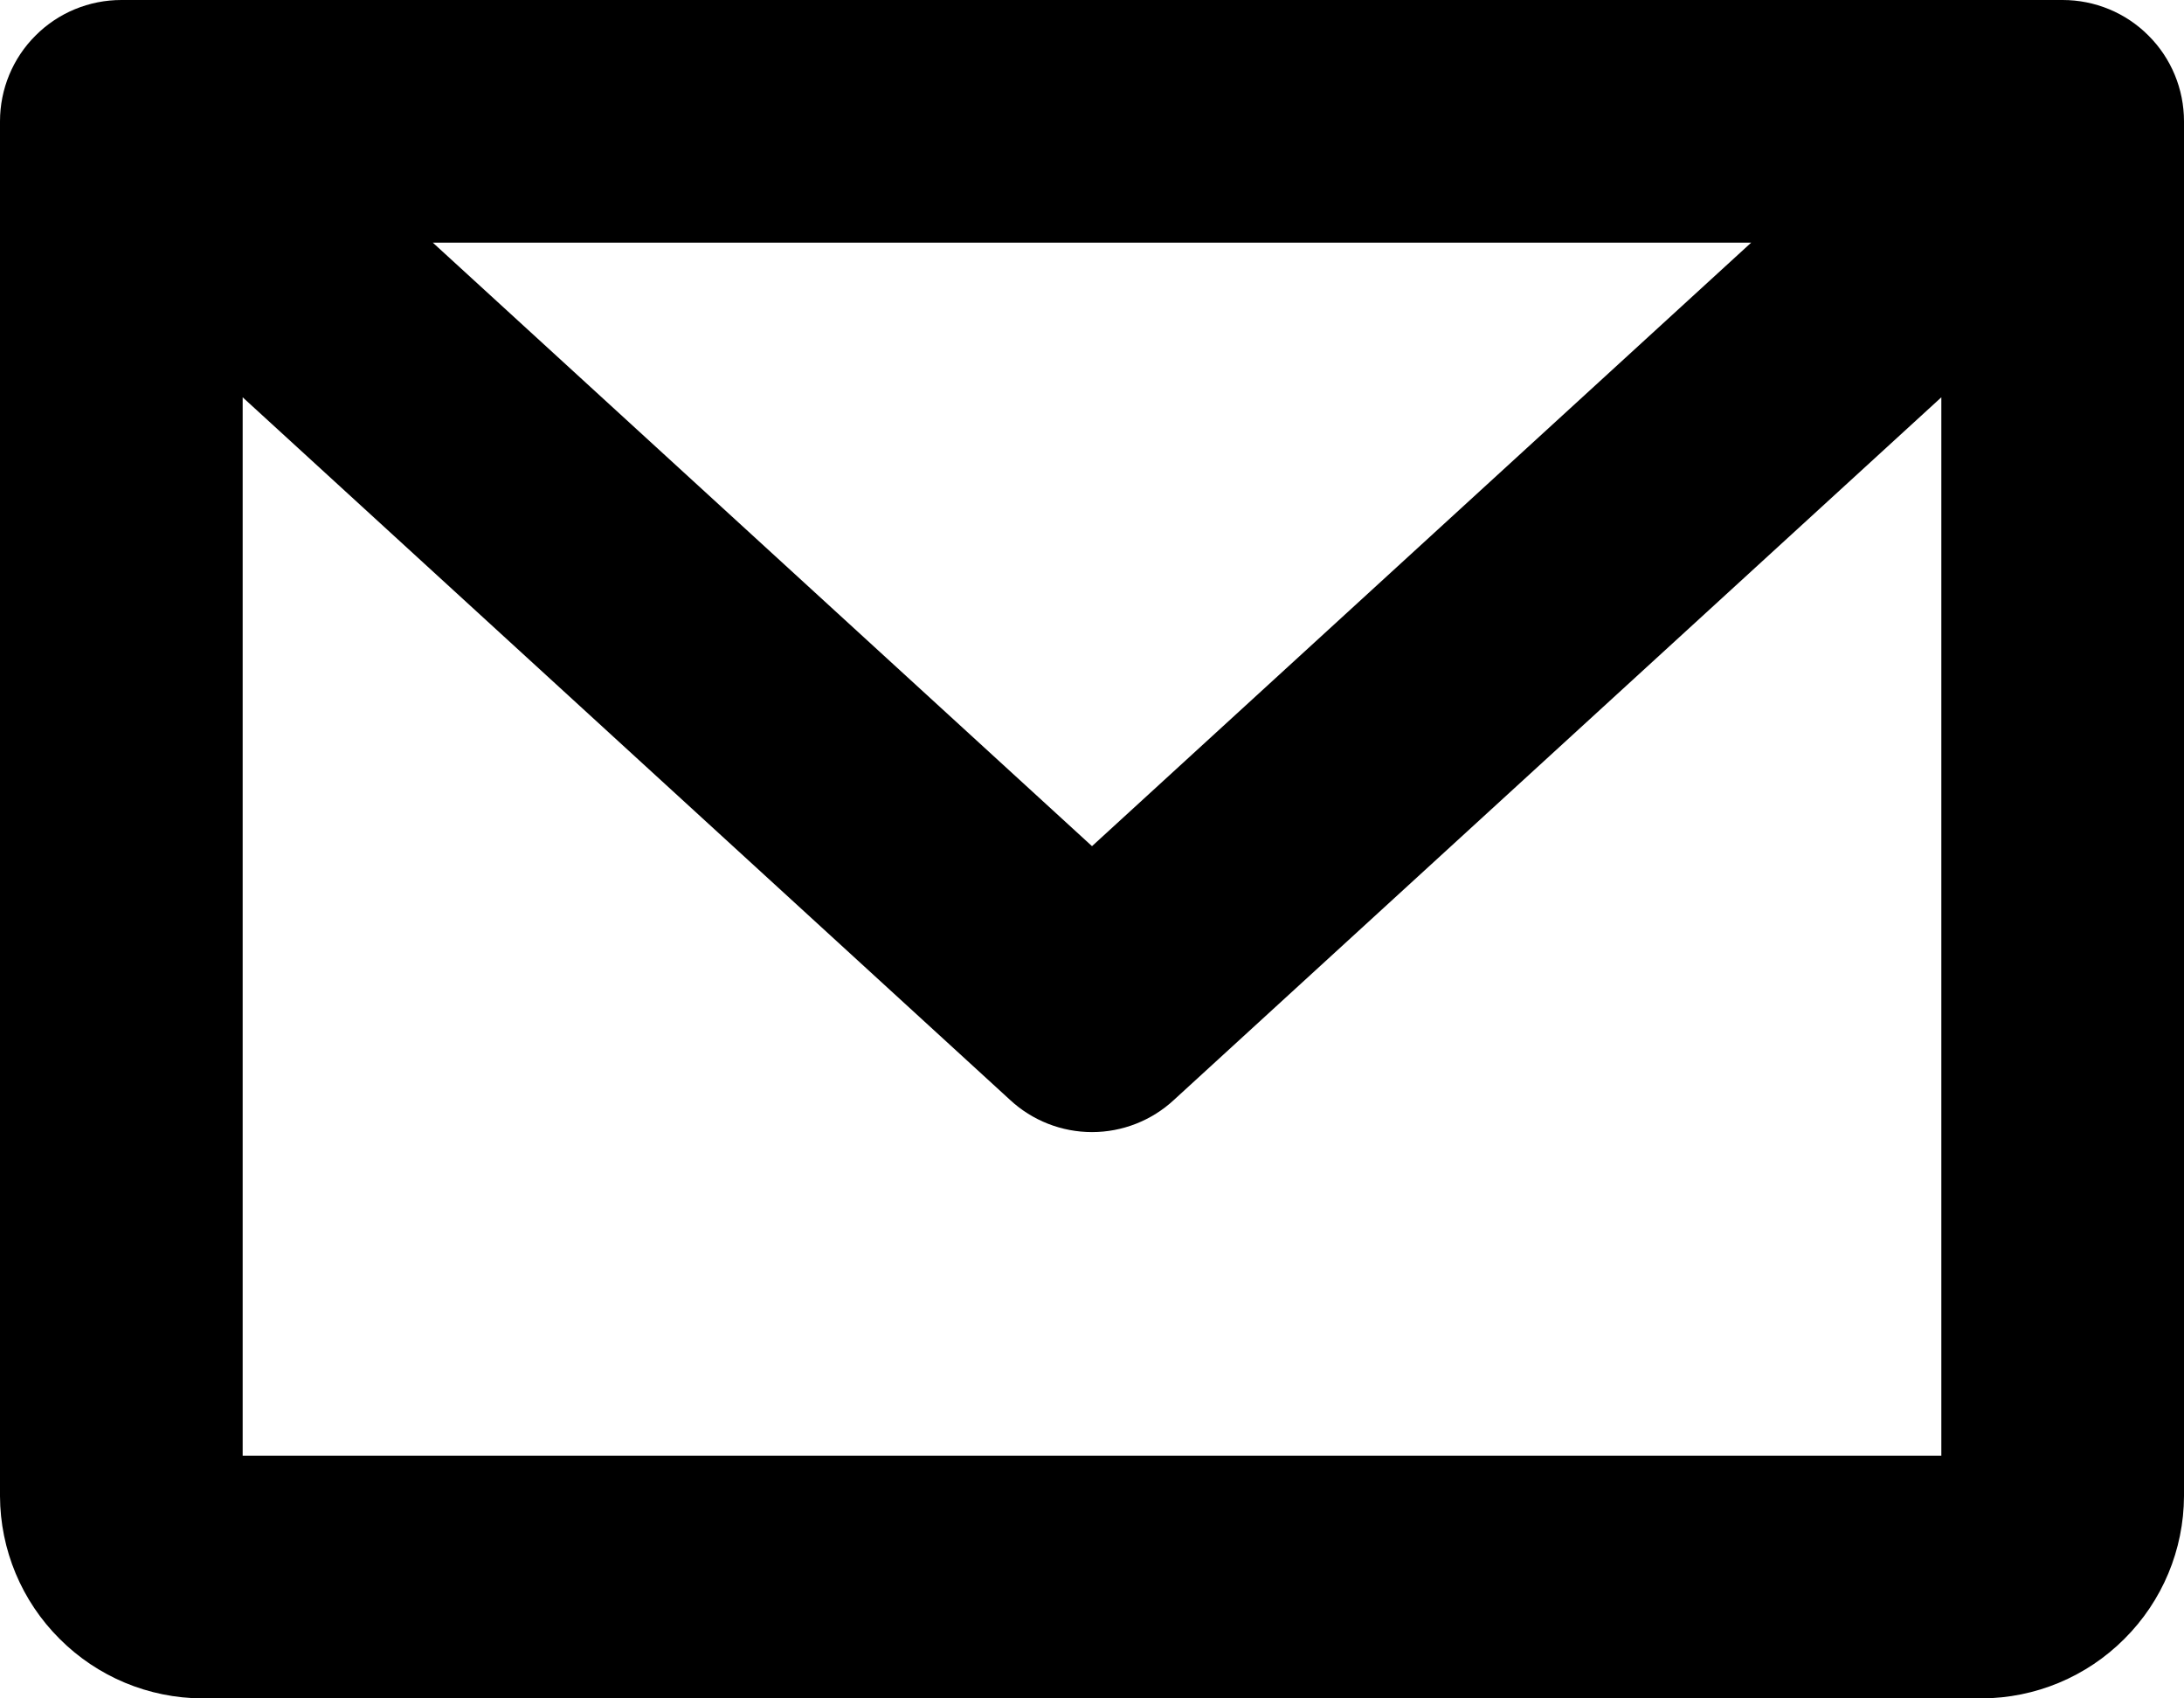 <svg width="18" height="14" viewBox="0 0 18 14" fill="none" xmlns="http://www.w3.org/2000/svg">
<path d="M17 0H1C0.735 0 0.48 0.105 0.293 0.293C0.105 0.48 0 0.735 0 1V12.333C0.002 12.775 0.178 13.197 0.491 13.509C0.803 13.822 1.225 13.998 1.667 14H16.333C16.775 13.998 17.197 13.822 17.509 13.509C17.822 13.197 17.998 12.775 18 12.333V1C18 0.735 17.895 0.48 17.707 0.293C17.52 0.105 17.265 0 17 0ZM14.433 2L9 6.975L3.567 2H14.433ZM2 12V3.275L8.325 9.067C8.508 9.237 8.75 9.332 9 9.332C9.25 9.332 9.492 9.237 9.675 9.067L16 3.275V12H2Z" fill="black"/>
</svg>

